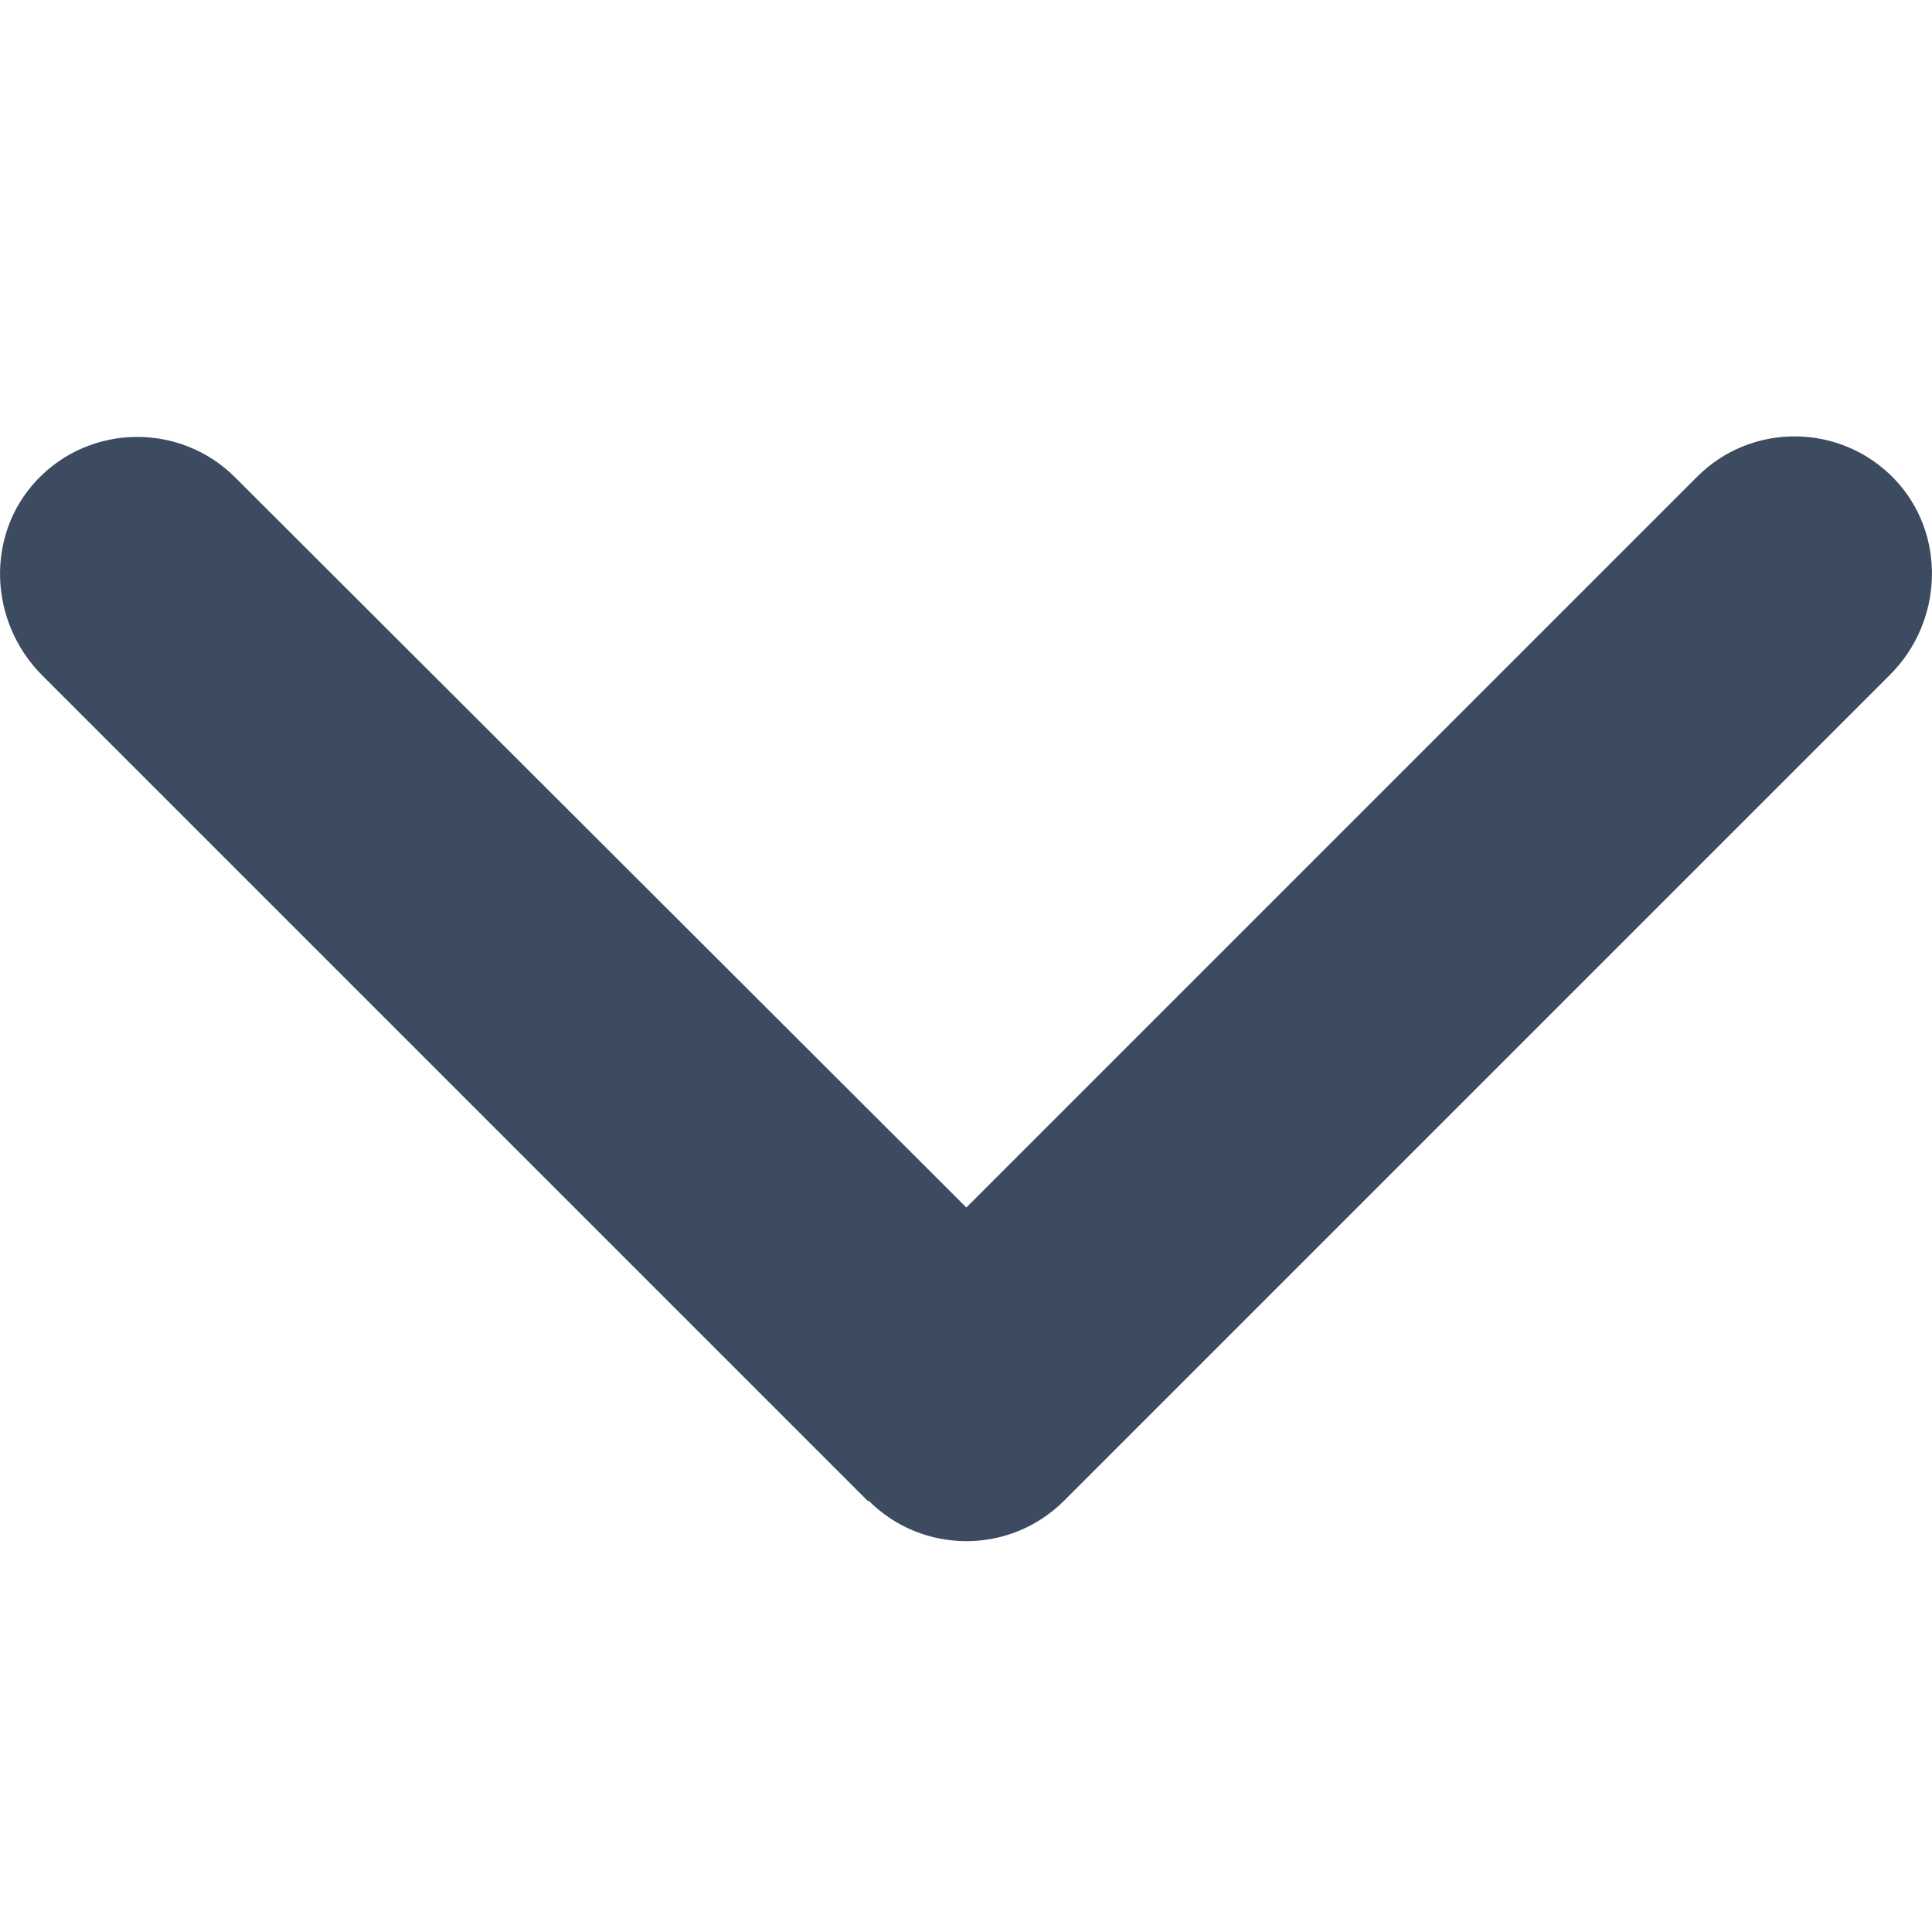 <?xml version="1.0" encoding="UTF-8"?>
<svg xmlns="http://www.w3.org/2000/svg" id="Layer_1" data-name="Layer 1" version="1.1" viewBox="0 0 512 512">
  <defs>
    <style>
      .cls-1 {
        fill: #3d4b61;
        stroke-width: 0px;
      }
    </style>
  </defs>
  <path class="cls-1" d="M230.2,397.7c14.3,14.3,37.5,14.3,51.8,0l218.9-218.9c14.1-14.1,15-37.2,1.3-51.7-14.2-15-38-15.3-52.5-.7l-193.6,193.6s0,0,0,0L62.3,126.5c-14.5-14.5-38.3-14.3-52.5.7-13.7,14.5-12.8,37.5,1.3,51.7l218.9,218.9h.1Z"></path>
</svg>
